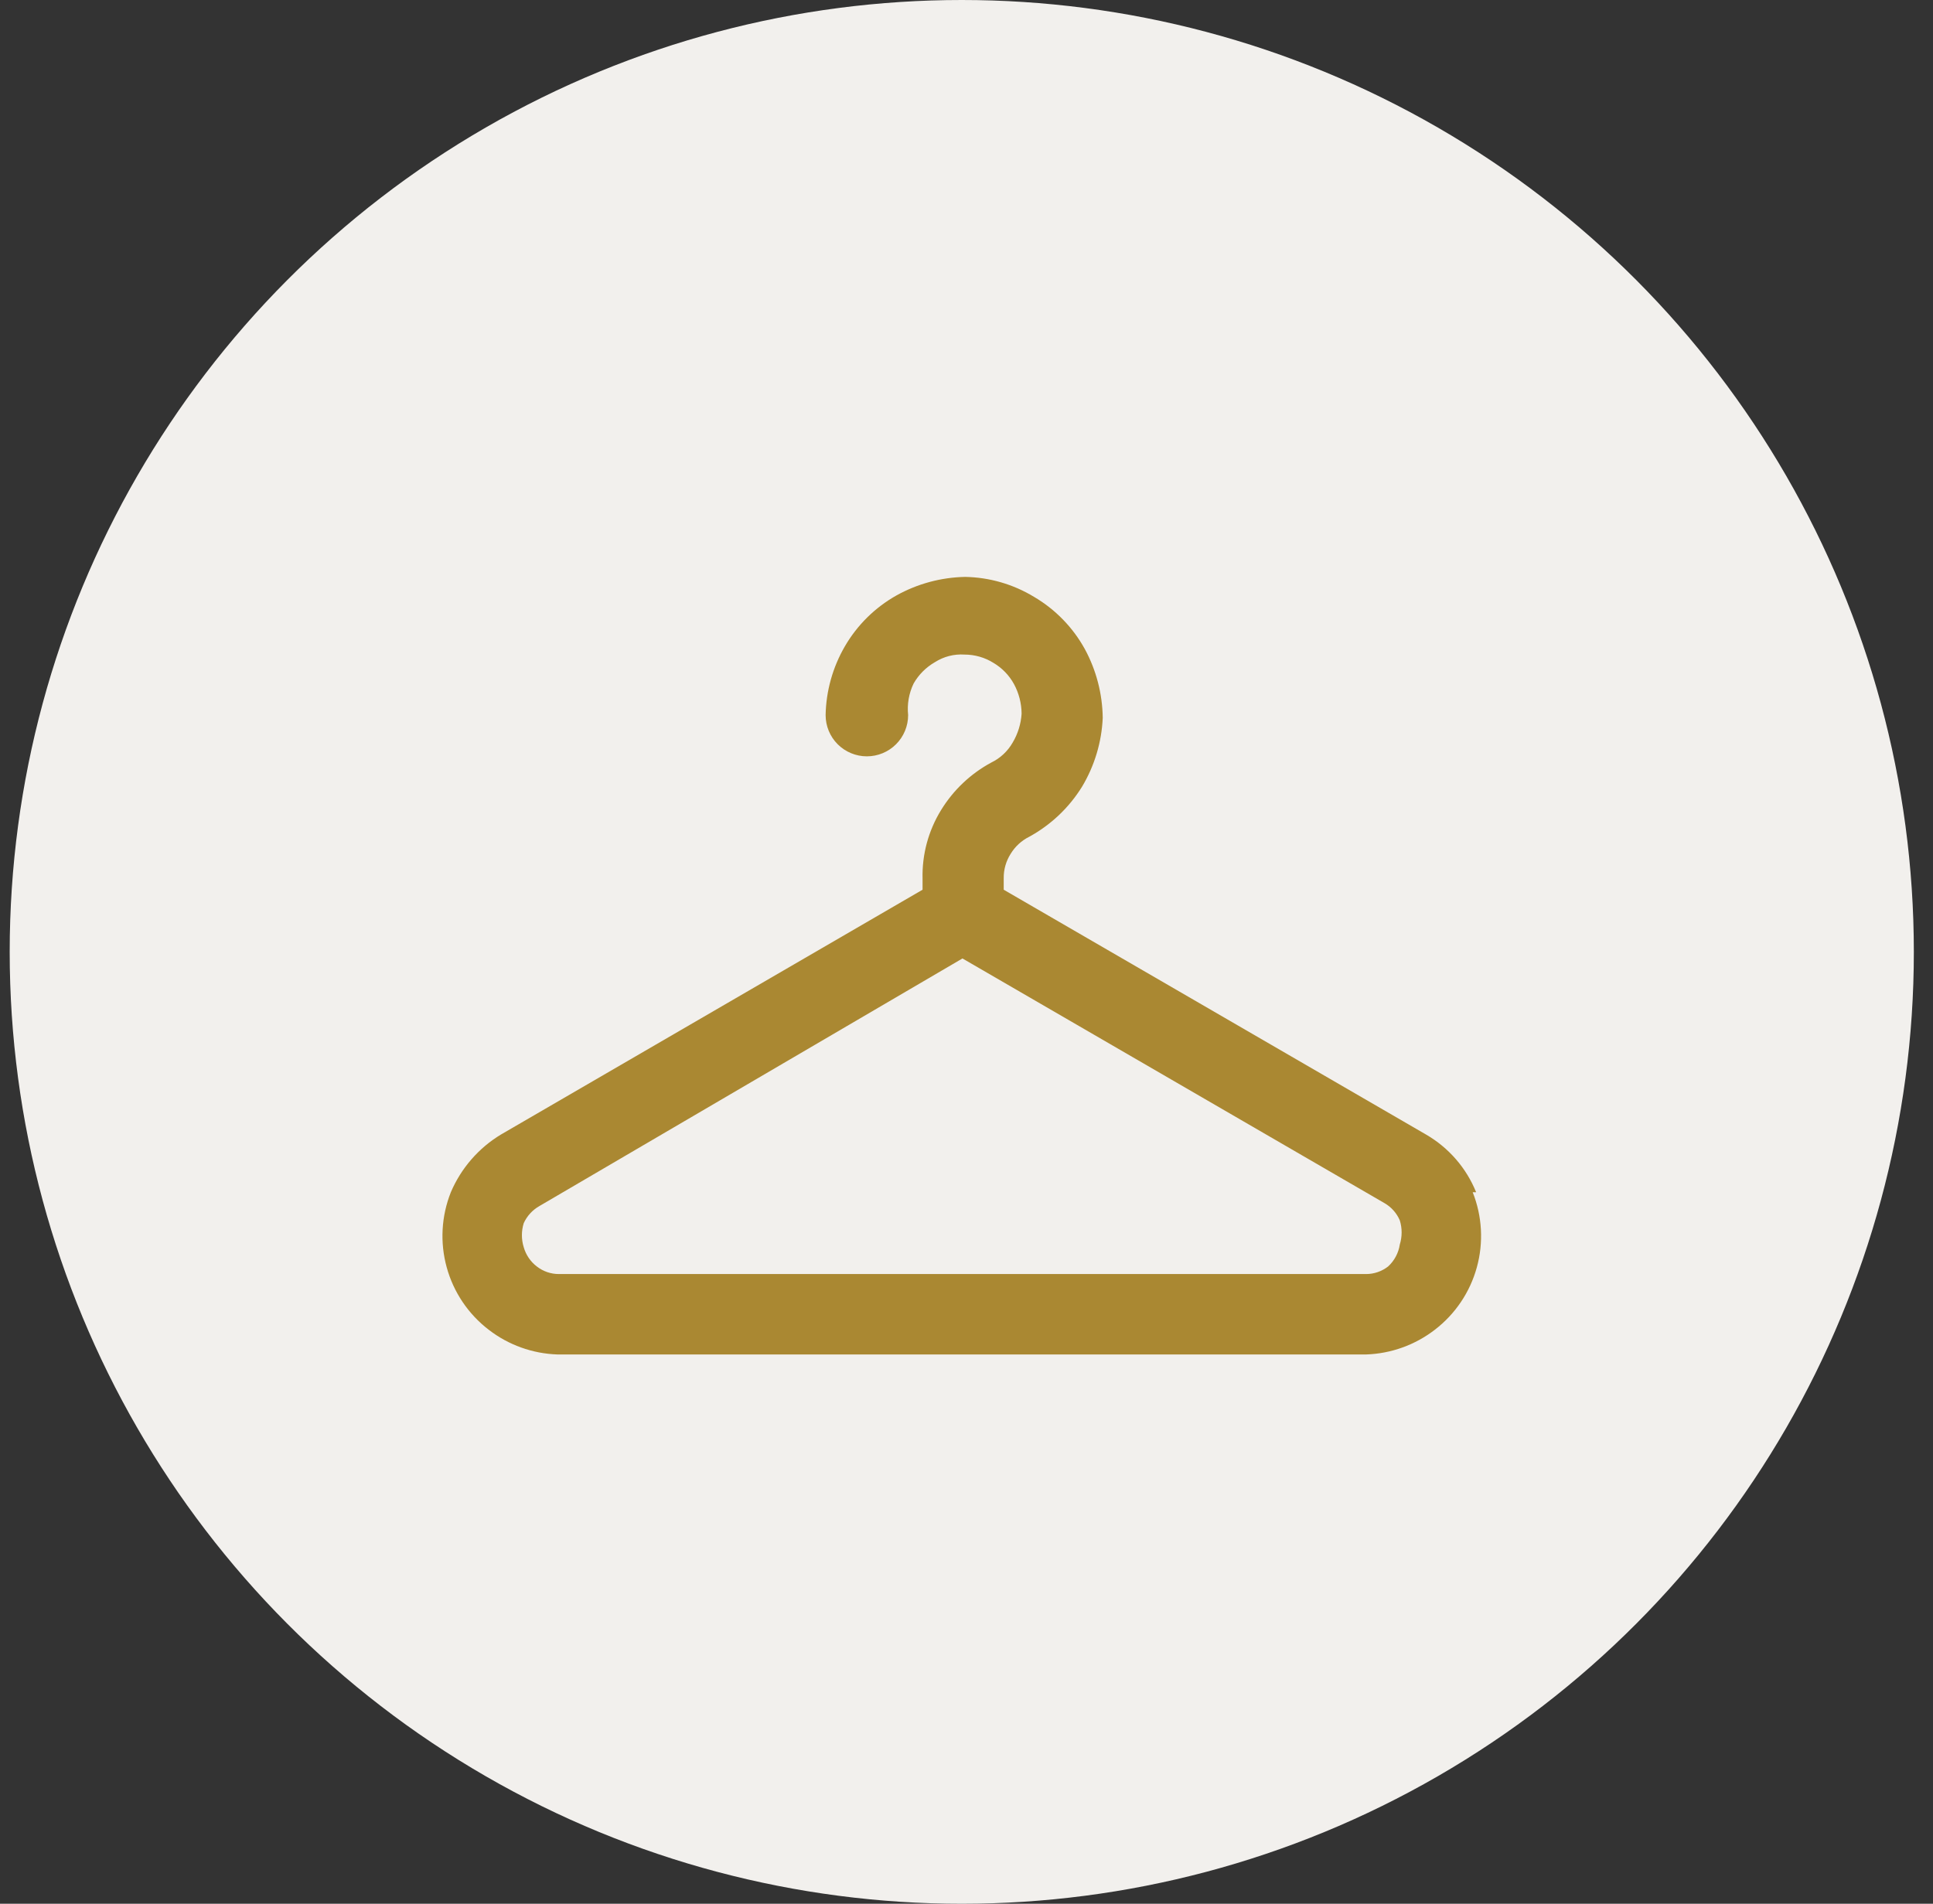 <?xml version="1.0" encoding="UTF-8"?> <svg xmlns="http://www.w3.org/2000/svg" width="67" height="66" viewBox="0 0 67 66" fill="none"><rect x="0" y="0" width="67" height="66" fill="#333333" stroke="none"/><circle cx="33.336" cy="33" r="33" fill="#F2F0ED"></circle><path d="M51.164 41.332C50.824 40.489 50.211 39.785 49.424 39.33L34.79 30.845V30.44C34.787 30.144 34.87 29.855 35.028 29.605C35.182 29.35 35.405 29.143 35.672 29.01C36.424 28.599 37.057 27.999 37.507 27.27C37.939 26.547 38.185 25.728 38.222 24.886C38.211 24.053 37.999 23.235 37.602 22.503C37.188 21.751 36.579 21.125 35.839 20.691C35.119 20.254 34.297 20.016 33.455 20C32.62 20.016 31.801 20.237 31.072 20.643C30.329 21.061 29.712 21.67 29.284 22.407C28.863 23.132 28.633 23.953 28.617 24.791C28.617 25.17 28.767 25.534 29.035 25.802C29.304 26.07 29.667 26.221 30.047 26.221C30.426 26.221 30.79 26.07 31.058 25.802C31.326 25.534 31.477 25.17 31.477 24.791C31.437 24.415 31.503 24.035 31.668 23.694C31.844 23.387 32.099 23.132 32.406 22.956C32.711 22.761 33.07 22.669 33.431 22.693C33.785 22.693 34.132 22.792 34.432 22.979C34.733 23.157 34.98 23.412 35.147 23.718C35.317 24.033 35.407 24.385 35.41 24.743C35.387 25.097 35.281 25.44 35.1 25.744C34.928 26.044 34.671 26.285 34.361 26.435C33.646 26.82 33.046 27.388 32.621 28.08C32.18 28.795 31.956 29.623 31.977 30.463V30.845L17.367 39.33C16.591 39.798 15.982 40.499 15.627 41.332C15.297 42.161 15.246 43.075 15.483 43.935C15.719 44.796 16.23 45.556 16.938 46.099C17.622 46.628 18.456 46.928 19.321 46.957H47.351C48.216 46.928 49.05 46.628 49.734 46.099C50.442 45.556 50.953 44.796 51.189 43.935C51.426 43.075 51.375 42.161 51.045 41.332H51.164ZM48.114 43.906C47.896 44.076 47.627 44.169 47.351 44.169H19.369C19.092 44.169 18.824 44.076 18.606 43.906C18.387 43.738 18.229 43.504 18.153 43.239C18.069 42.967 18.069 42.676 18.153 42.405C18.268 42.153 18.46 41.945 18.701 41.809L33.36 33.228L47.994 41.714C48.229 41.851 48.413 42.06 48.519 42.309C48.603 42.581 48.603 42.872 48.519 43.144C48.475 43.437 48.332 43.706 48.114 43.906Z" fill="#AA8832"></path></svg> 